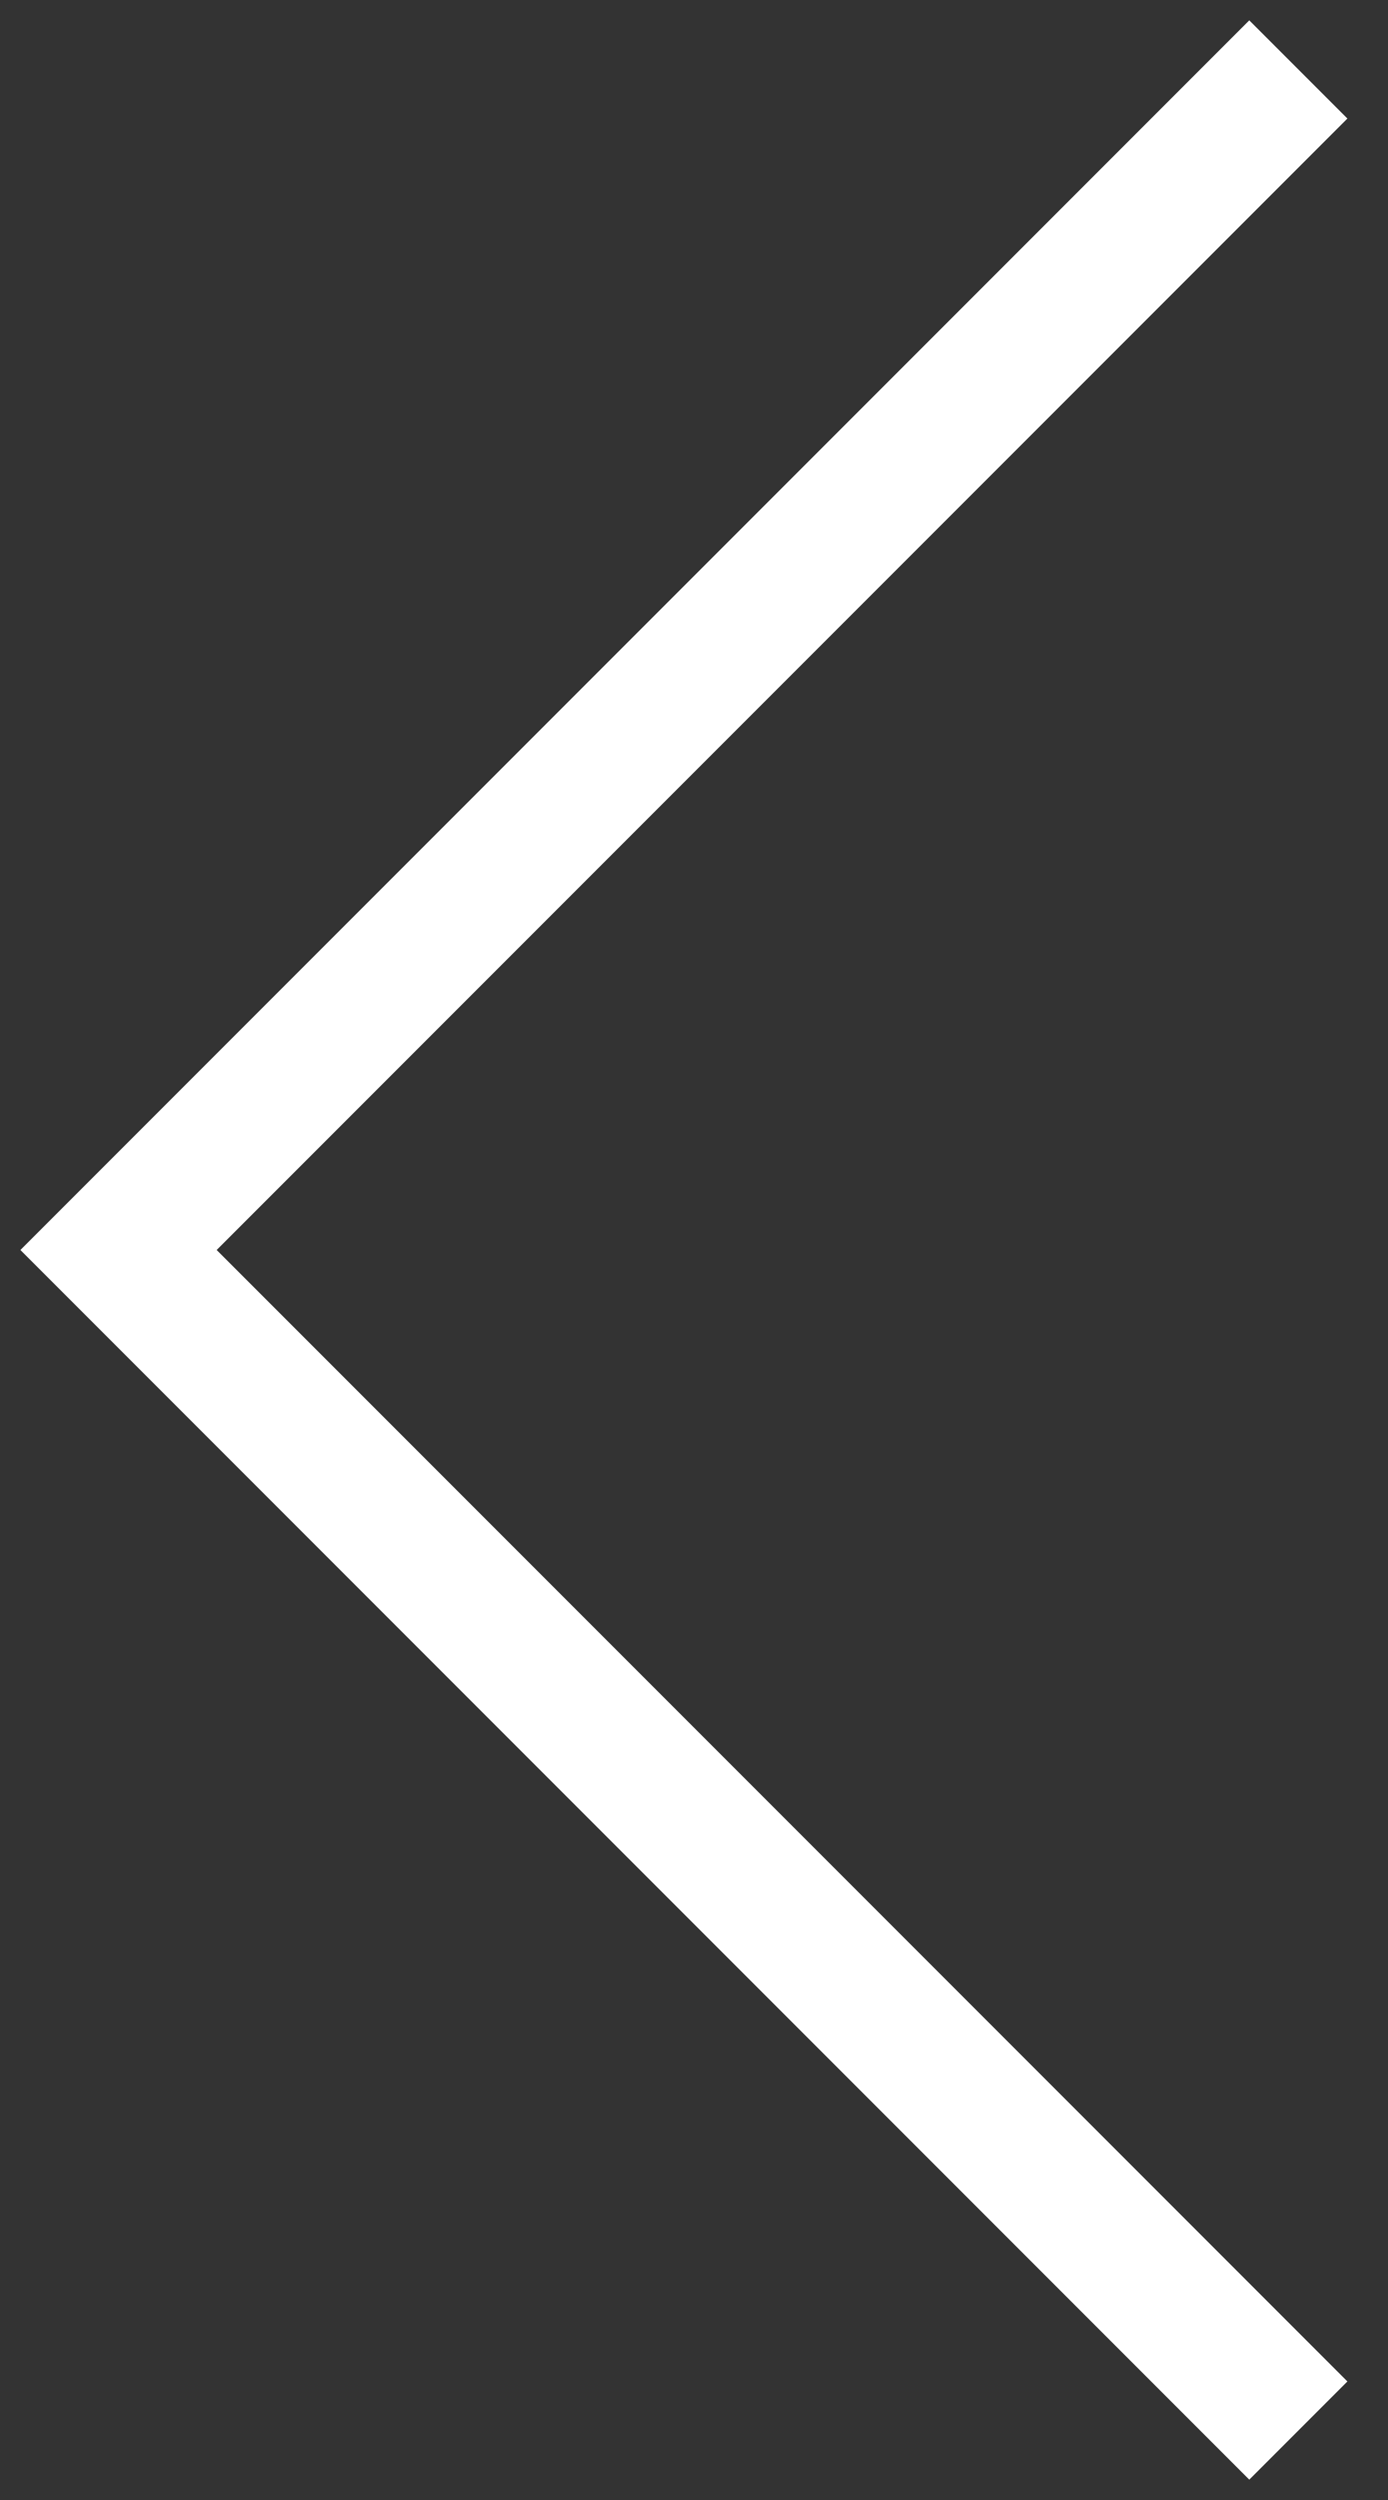 <?xml version="1.0" encoding="UTF-8"?> <svg xmlns="http://www.w3.org/2000/svg" xmlns:xlink="http://www.w3.org/1999/xlink" width="20px" height="36px" viewBox="0 0 20 36"><rect x="0" y="0" width="20" height="36" fill="#333333" stroke="none"/> <!-- Generator: Sketch 56.2 (81672) - https://sketch.com --> <title>left_arrow</title> <desc>Created with Sketch.</desc> <g id="Page-1" stroke="none" stroke-width="1" fill="none" fill-rule="evenodd"> <g id="Prudentia_Capital_Webdesign" transform="translate(-272, -3620)" fill="#FFFFFF" fill-rule="nonzero"> <polygon id="left_arrow" transform="translate(281.854, 3638) scale(-1, 1) translate(-281.854, -3638) " points="272.293 3654.293 273.707 3655.707 291.414 3638 273.707 3620.293 272.293 3621.707 288.586 3638"></polygon> </g> </g> </svg> 